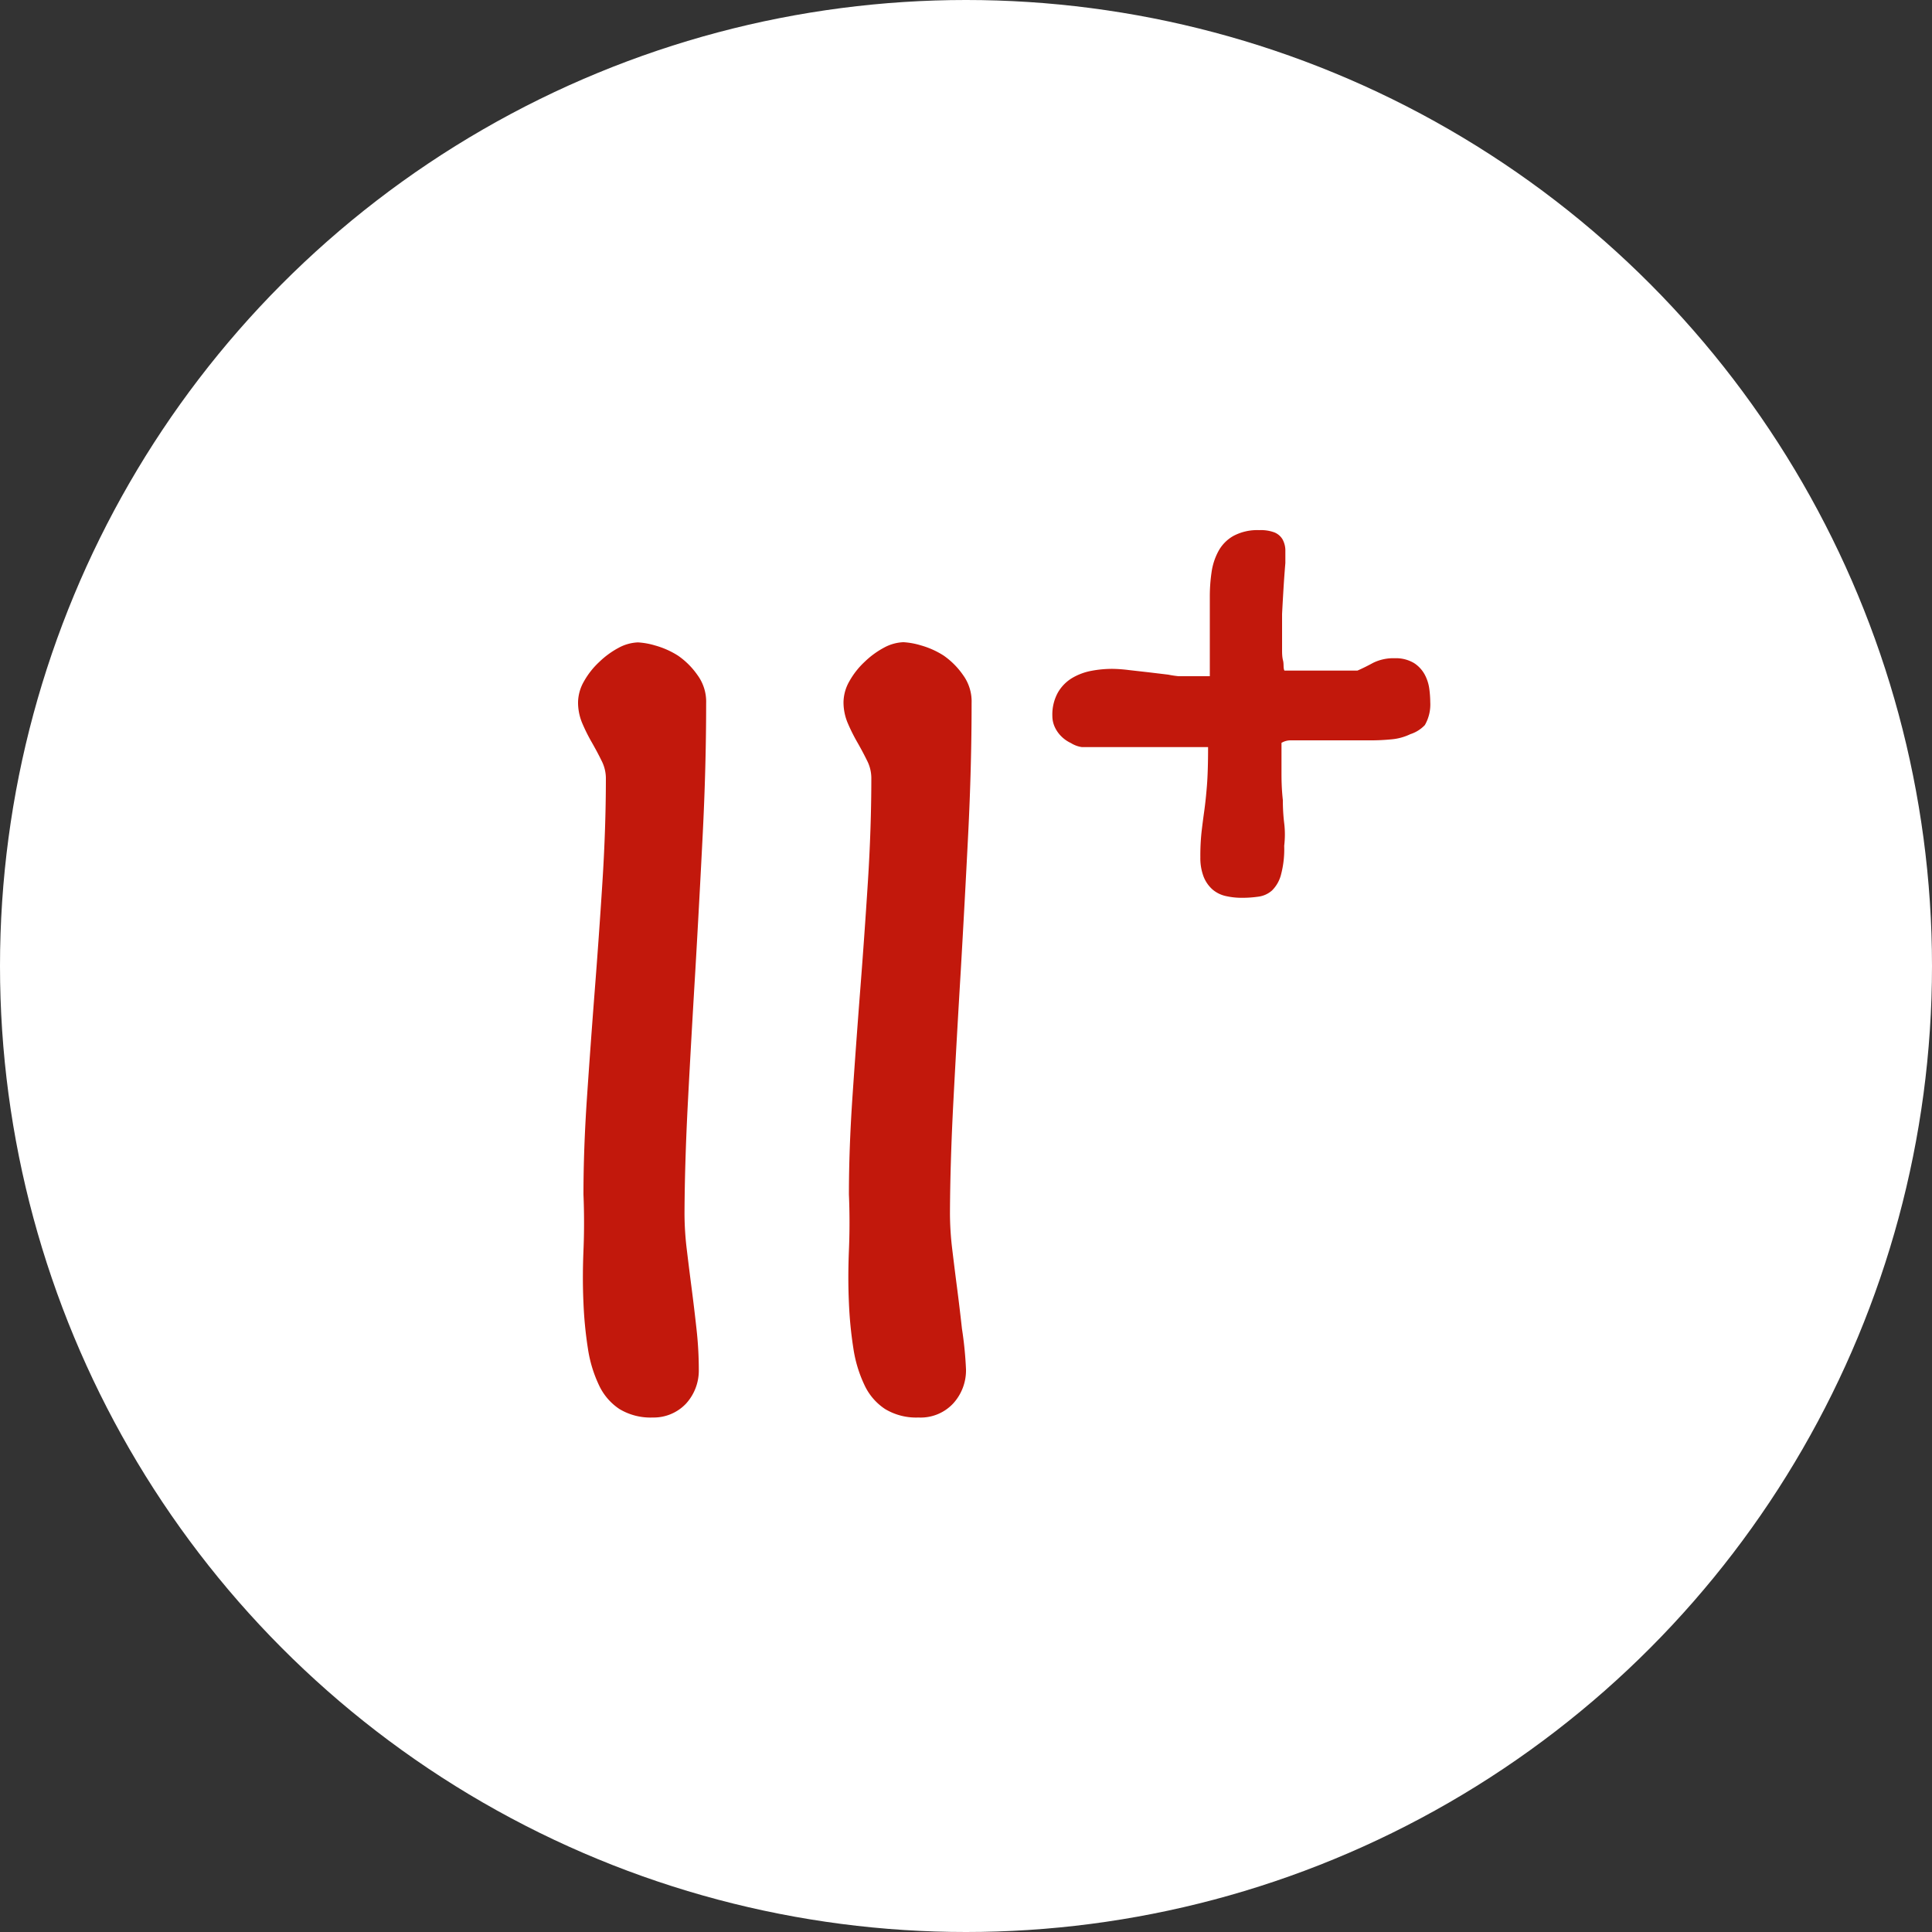 <svg xmlns="http://www.w3.org/2000/svg" viewBox="0 0 100 100"><rect x="0" y="0" width="100" height="100" fill="#333333" stroke="none"/><defs><style>.cls-1{fill:#fff;}.cls-2{fill:#c2180c;}</style></defs><title>12</title><g id="Layer_2" data-name="Layer 2"><g id="Layer_1-2" data-name="Layer 1"><circle class="cls-1" cx="50" cy="50" r="50"/><path class="cls-2" d="M33.79,73.37a3.11,3.11,0,0,1-1.73-.44A3,3,0,0,1,31,71.69a6.72,6.72,0,0,1-.57-1.89,20.72,20.72,0,0,1-.23-2.36q-.06-1.27,0-2.71t0-2.9q0-2.34.18-5t.4-5.51q.22-2.81.4-5.64t.18-5.41a2,2,0,0,0-.22-.89q-.22-.45-.5-.94a9.38,9.38,0,0,1-.5-1,2.76,2.76,0,0,1-.22-1.1,2.24,2.24,0,0,1,.31-1.08,4.11,4.11,0,0,1,.79-1,4.49,4.49,0,0,1,1-.73,2.28,2.28,0,0,1,1-.28,3.85,3.85,0,0,1,.89.16,4.39,4.39,0,0,1,1.19.53,4,4,0,0,1,1,1,2.32,2.32,0,0,1,.45,1.46q0,3.28-.18,6.84t-.38,7q-.21,3.49-.38,6.72t-.18,5.87a15.72,15.72,0,0,0,.12,1.86q.12,1,.25,2t.25,2.09a19.21,19.21,0,0,1,.12,2.11,2.54,2.54,0,0,1-.66,1.76A2.3,2.3,0,0,1,33.79,73.37Z"/><path class="cls-2" d="M47.54,73.37a3.11,3.11,0,0,1-1.73-.44,3,3,0,0,1-1.07-1.25,6.72,6.72,0,0,1-.57-1.89,20.72,20.72,0,0,1-.23-2.36q-.06-1.27,0-2.71t0-2.9q0-2.34.18-5t.4-5.51q.22-2.81.4-5.64t.18-5.41a2,2,0,0,0-.22-.89q-.22-.45-.5-.94a9.38,9.38,0,0,1-.5-1,2.76,2.76,0,0,1-.22-1.1,2.24,2.24,0,0,1,.31-1.08,4.11,4.11,0,0,1,.79-1,4.49,4.49,0,0,1,1-.73,2.28,2.28,0,0,1,1-.28,3.85,3.85,0,0,1,.89.16,4.39,4.39,0,0,1,1.19.53,4,4,0,0,1,1,1,2.32,2.32,0,0,1,.45,1.46q0,3.28-.18,6.84t-.38,7q-.21,3.49-.38,6.72t-.18,5.87a15.72,15.72,0,0,0,.12,1.86q.12,1,.25,2t.25,2.09A19.21,19.21,0,0,1,50,70.88a2.54,2.54,0,0,1-.66,1.76A2.3,2.3,0,0,1,47.54,73.37Z"/><path class="cls-2" d="M55.43,38.46a1.73,1.73,0,0,1-.5-.35,1.62,1.62,0,0,1-.34-.49,1.37,1.37,0,0,1-.12-.56,2.35,2.35,0,0,1,.29-1.22,2.1,2.1,0,0,1,.74-.75,3.07,3.07,0,0,1,1-.37,5.79,5.79,0,0,1,1.08-.1,7.49,7.49,0,0,1,.83.06l1.06.12,1,.12A5.1,5.1,0,0,0,61,35h1.07l.55,0V30.89a8.56,8.56,0,0,1,.09-1.27,3.24,3.24,0,0,1,.36-1.1,2,2,0,0,1,.77-.78,2.62,2.62,0,0,1,1.34-.3,2,2,0,0,1,.79.12.87.87,0,0,1,.41.35,1.22,1.22,0,0,1,.15.54c0,.21,0,.44,0,.69q-.06.72-.1,1.39t-.07,1.25q0,.66,0,1.13v.24q0,.19,0,.47c0,.18,0,.38.05.57s0,.37.07.52l.9,0,1,0,1,0,.88,0q.37-.16.81-.4a2.37,2.37,0,0,1,1.12-.24,1.83,1.83,0,0,1,1,.25,1.64,1.64,0,0,1,.55.59,2.18,2.18,0,0,1,.24.74,5.49,5.49,0,0,1,.05.7,2.13,2.13,0,0,1-.28,1.18A1.78,1.78,0,0,1,73,38a2.81,2.81,0,0,1-1,.27q-.53.05-1,.05h-.72l-.91,0-.94,0h-.79q-.47,0-.83,0a.92.92,0,0,0-.48.13q0,.9,0,1.62t.07,1.34q0,.63.07,1.2t0,1.17a5.15,5.15,0,0,1-.17,1.51,1.77,1.77,0,0,1-.46.8,1.31,1.31,0,0,1-.7.32,5.8,5.8,0,0,1-.86.06,3.68,3.68,0,0,1-.83-.09,1.58,1.58,0,0,1-.69-.34,1.74,1.74,0,0,1-.46-.66,2.68,2.68,0,0,1-.17-1,11.45,11.45,0,0,1,.06-1.3q.06-.52.14-1.09t.14-1.32q.06-.76.06-2H56A1.44,1.44,0,0,1,55.43,38.46Z"/></g></g></svg>